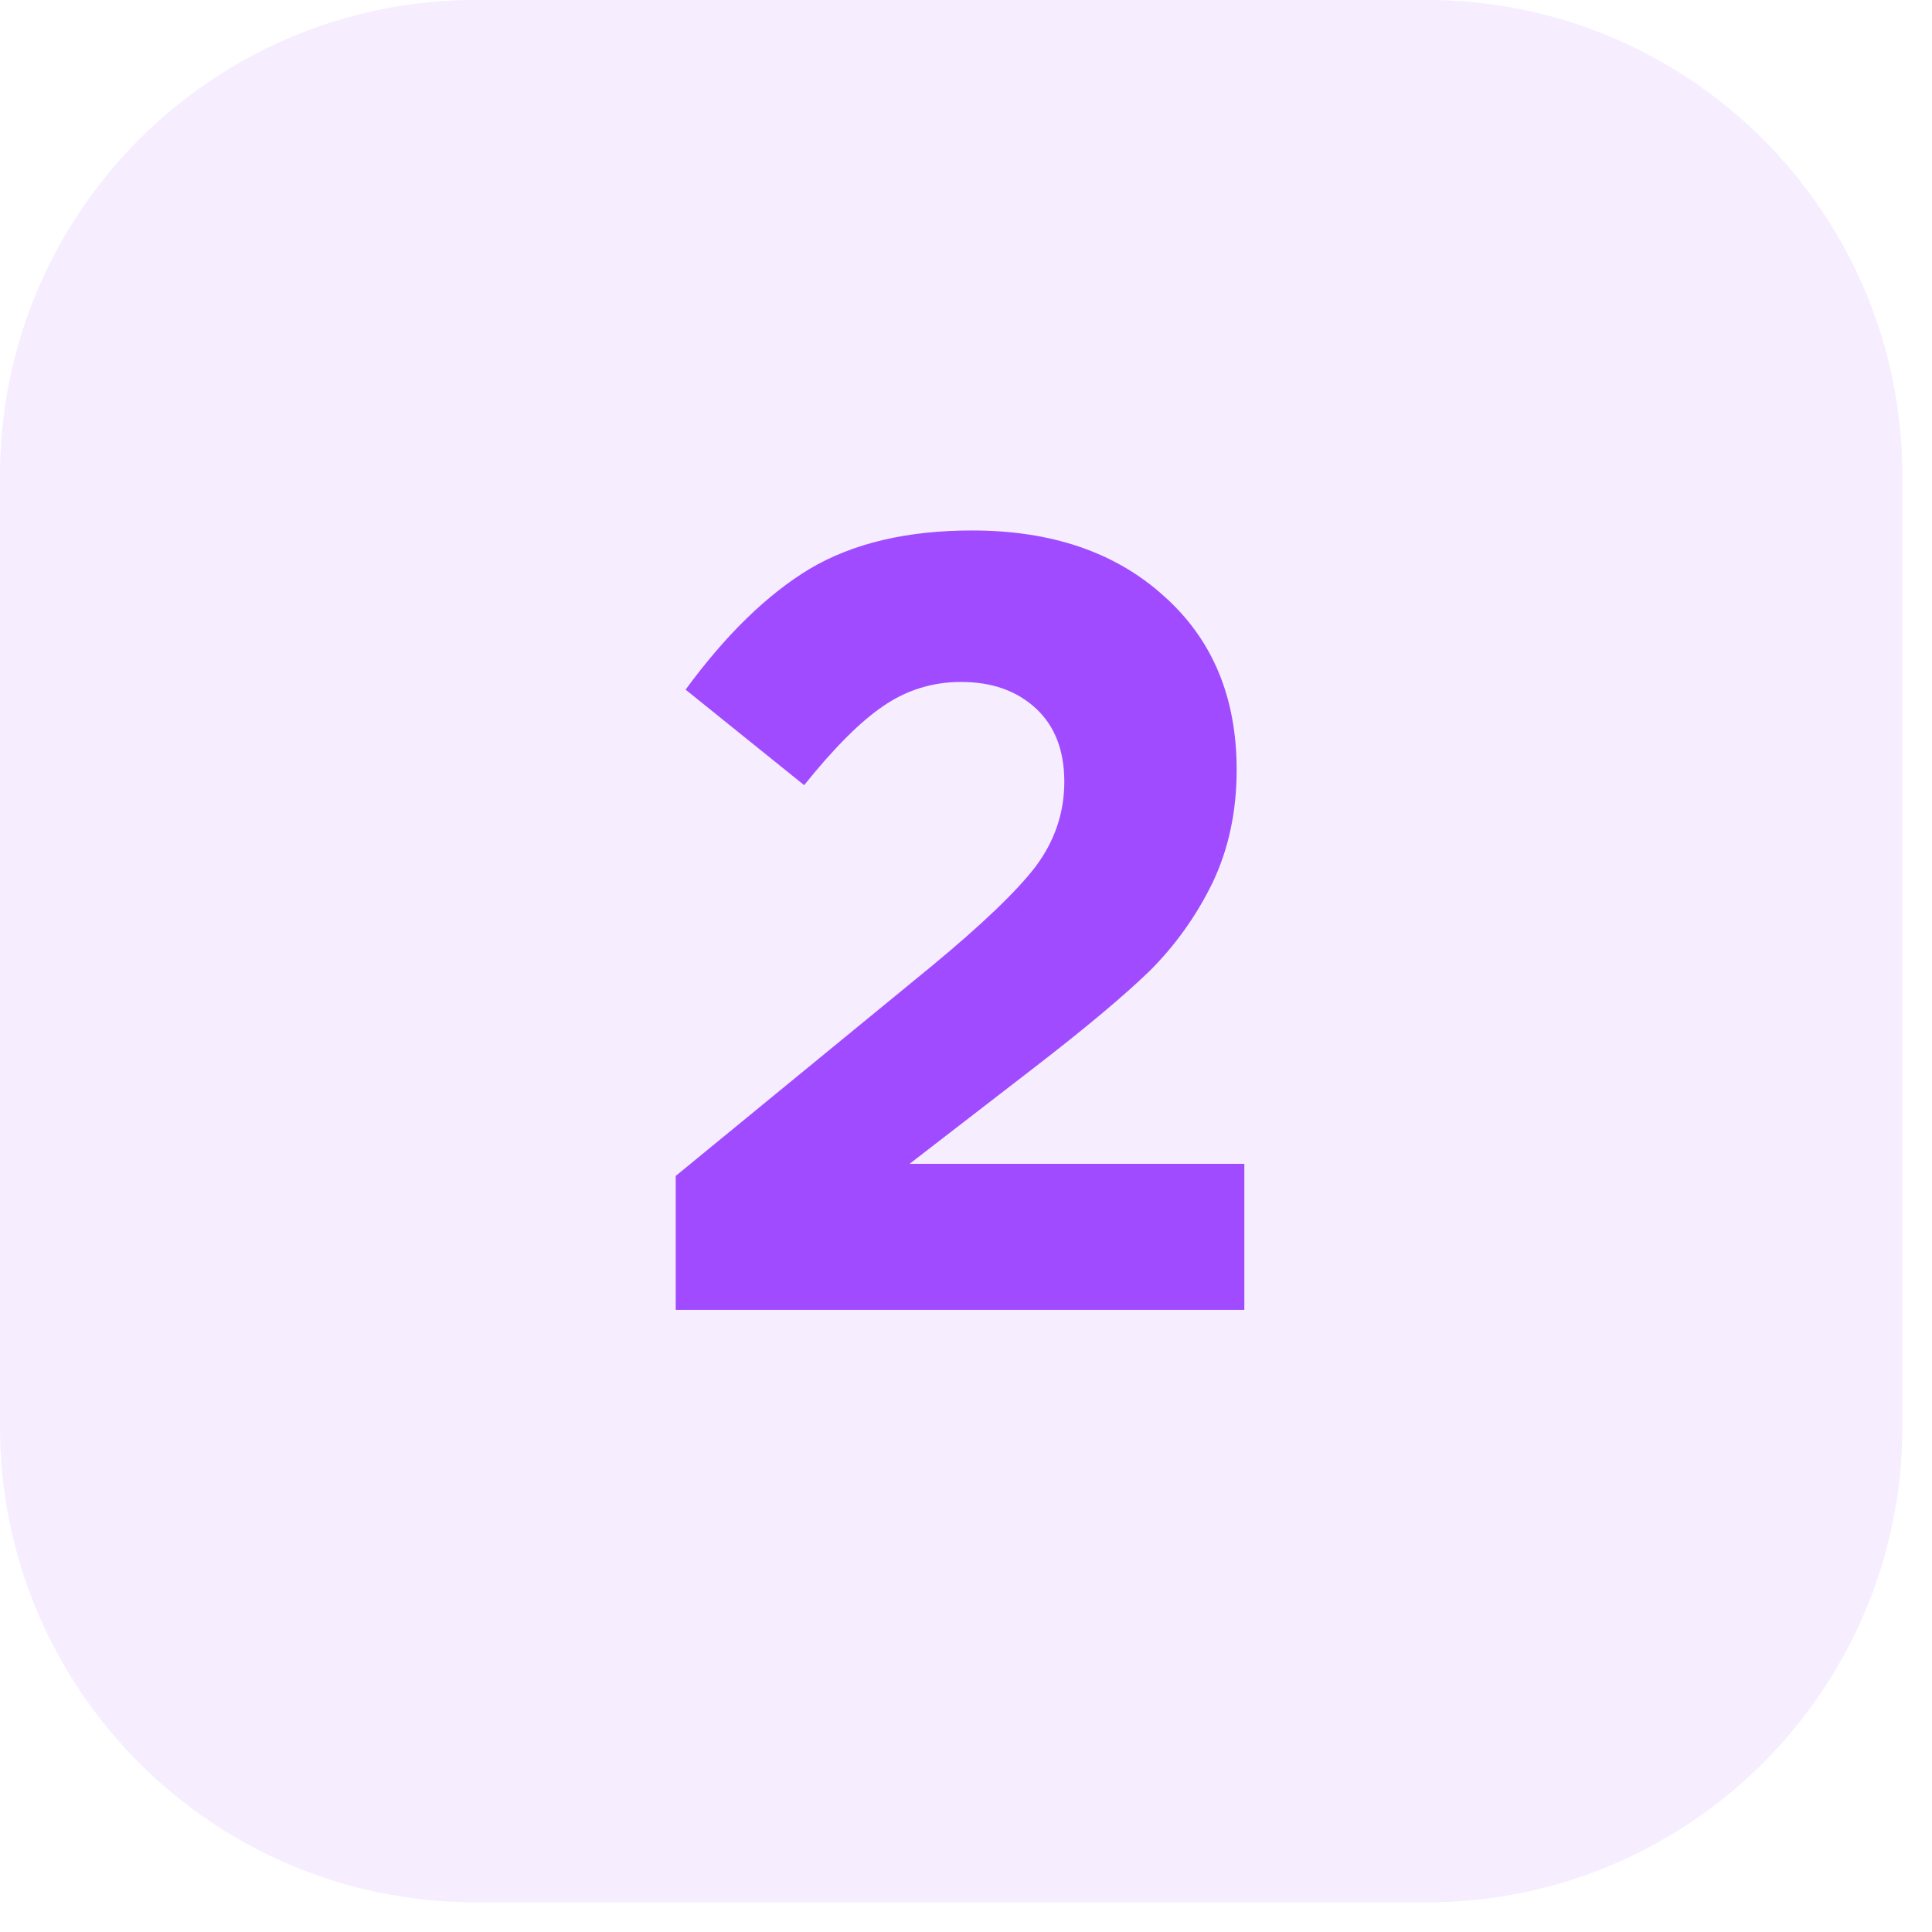 <?xml version="1.0" encoding="UTF-8"?> <svg xmlns="http://www.w3.org/2000/svg" width="44" height="44" viewBox="0 0 44 44" fill="none"> <g clip-path="url(#clip0_1434_3885)"> <path d="M32.493 0H10.831C4.849 0 0 4.849 0 10.831V32.493C0 38.475 4.849 43.324 10.831 43.324H32.493C38.475 43.324 43.324 38.475 43.324 32.493V10.831C43.324 4.849 38.475 0 32.493 0Z" fill="#A04BFF" fill-opacity="0.1"></path> <path d="M15.389 29.831V26.781L21.214 22.006C22.364 21.056 23.155 20.298 23.589 19.731C24.022 19.148 24.239 18.506 24.239 17.806C24.239 17.089 24.022 16.531 23.589 16.131C23.155 15.731 22.589 15.531 21.889 15.531C21.239 15.531 20.647 15.714 20.114 16.081C19.597 16.431 18.997 17.031 18.314 17.881L15.614 15.706C16.53 14.456 17.472 13.539 18.439 12.956C19.422 12.373 20.655 12.081 22.139 12.081C23.955 12.081 25.414 12.581 26.514 13.581C27.614 14.564 28.164 15.881 28.164 17.531C28.164 18.481 27.98 19.339 27.614 20.106C27.247 20.856 26.772 21.523 26.189 22.106C25.605 22.673 24.73 23.406 23.564 24.306L20.714 26.506H28.339V29.831H15.389Z" fill="#A04BFF"></path> </g> <defs> <clipPath id="clip0_1434_3885"> <rect width="43.324" height="43.324" fill="white"></rect> </clipPath> </defs> </svg> 